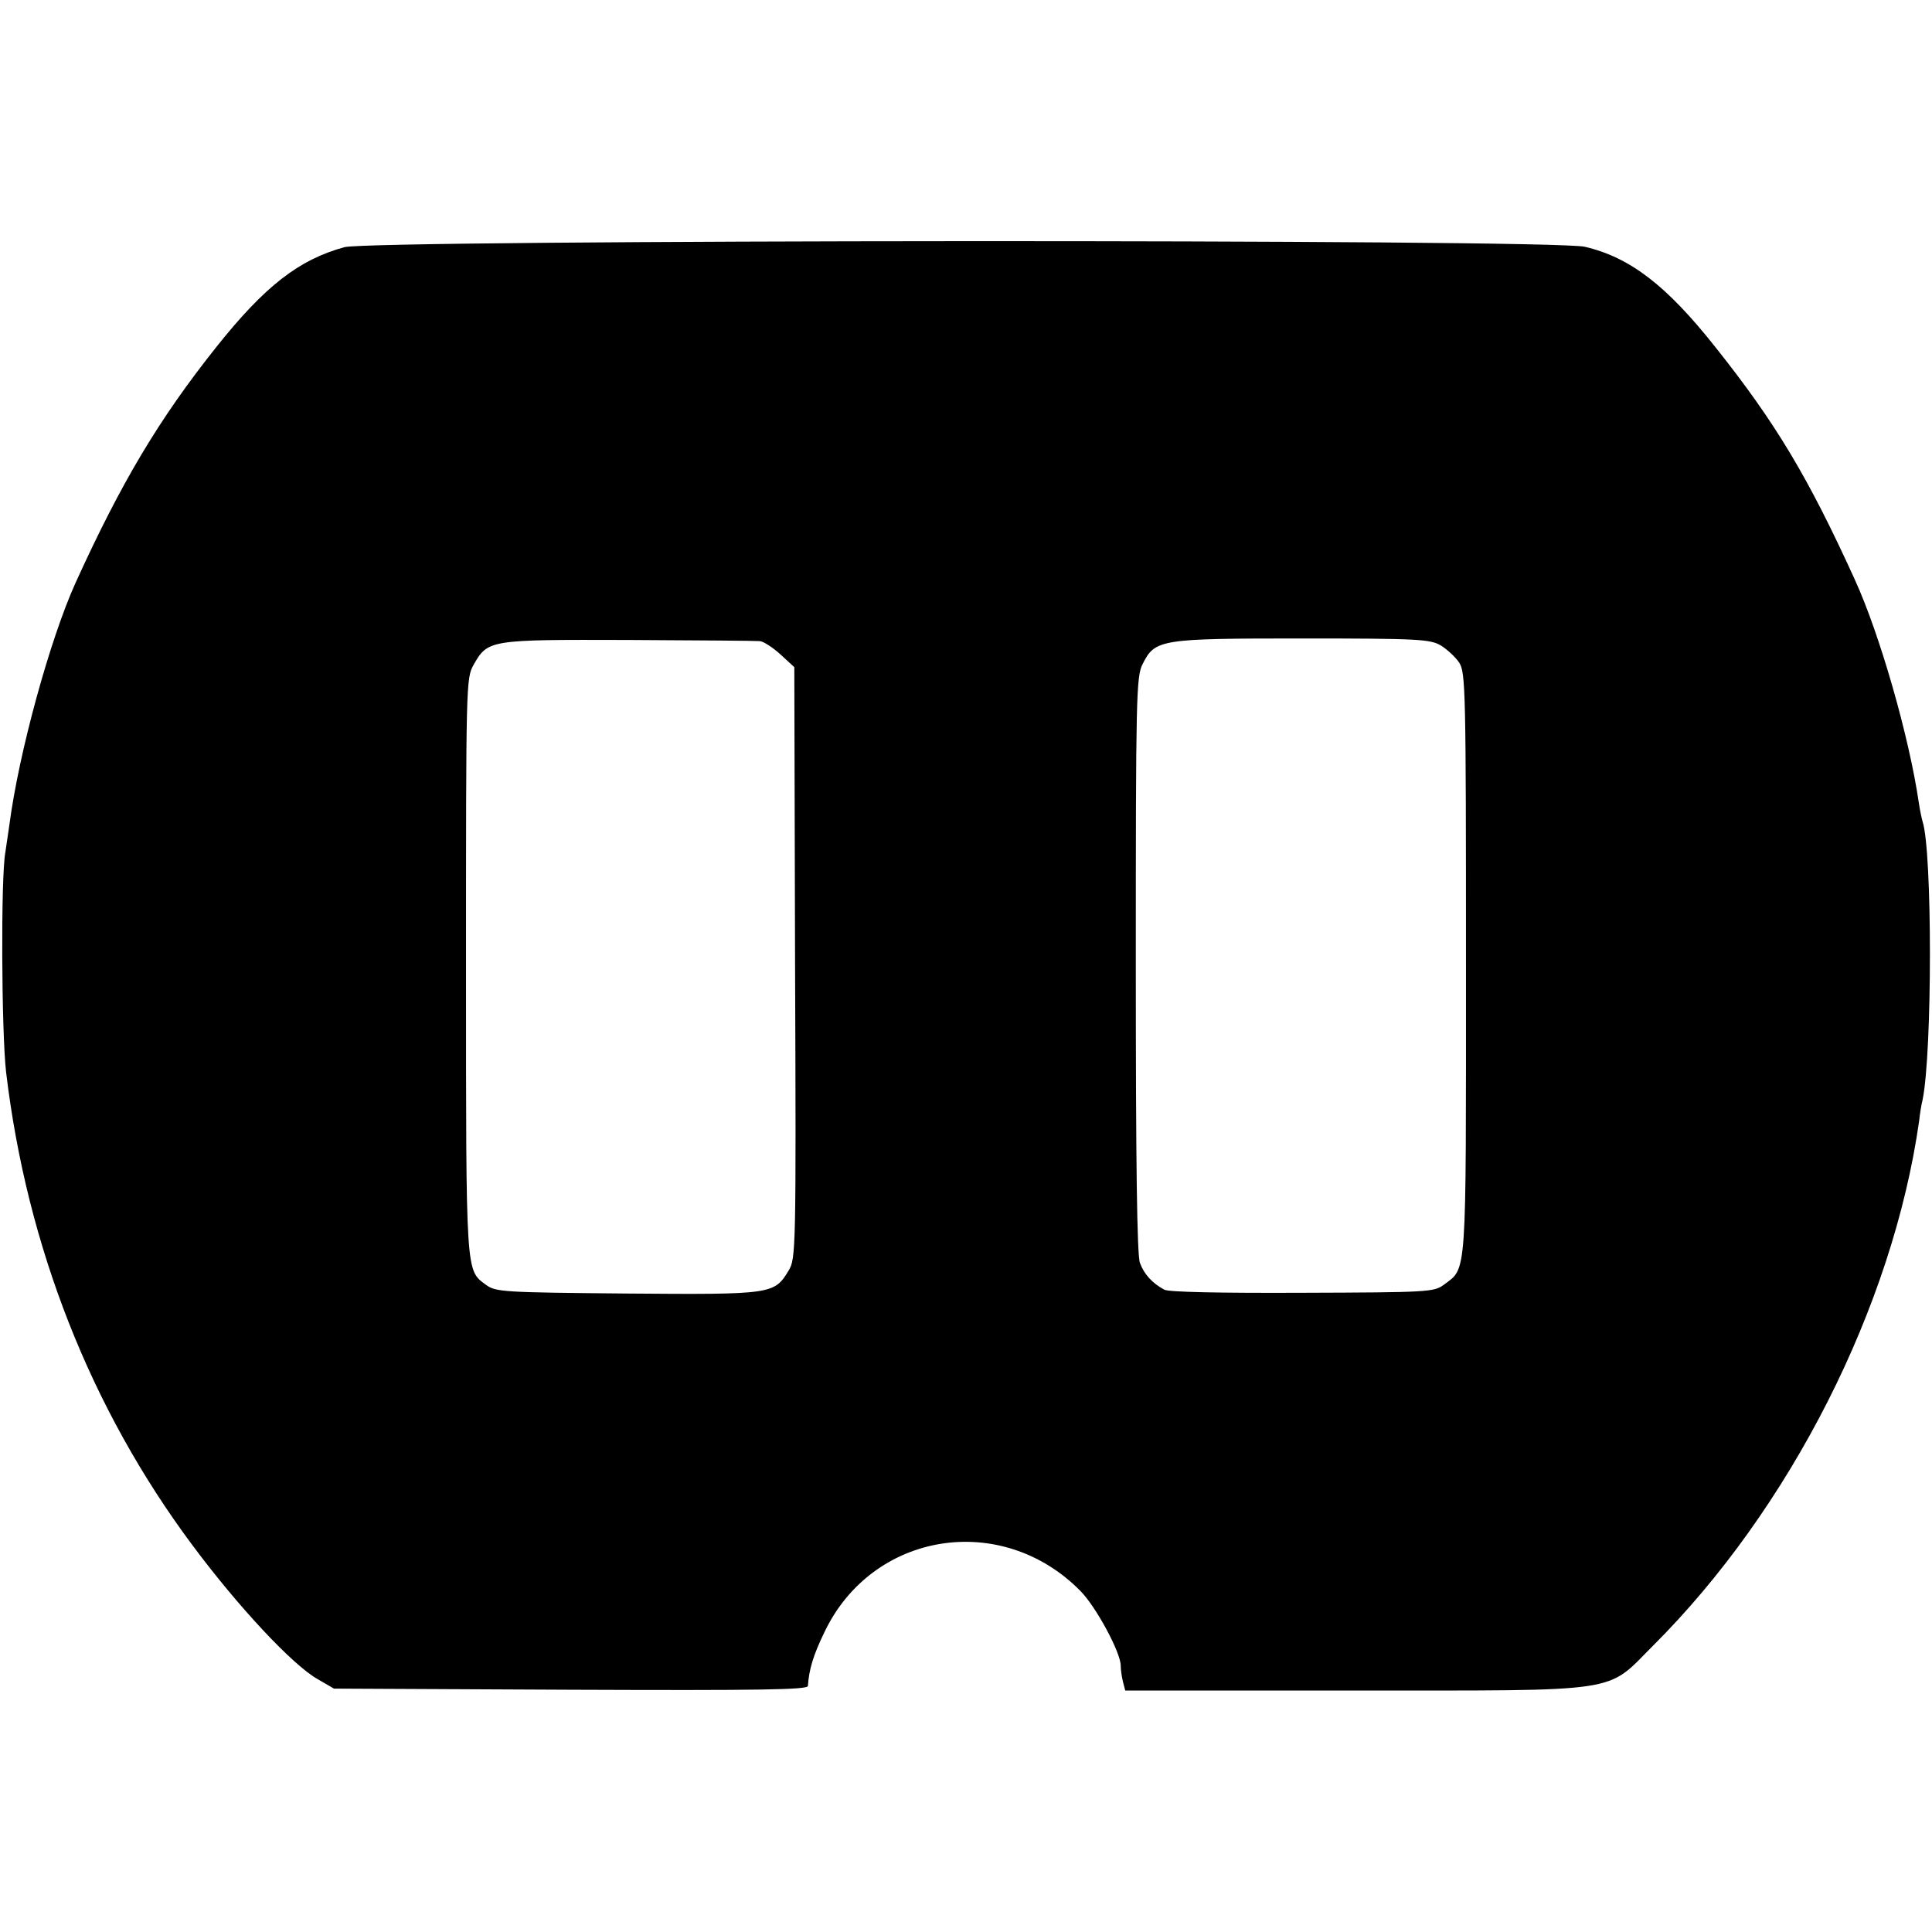 <?xml version="1.0" standalone="no"?>
<!DOCTYPE svg PUBLIC "-//W3C//DTD SVG 20010904//EN"
 "http://www.w3.org/TR/2001/REC-SVG-20010904/DTD/svg10.dtd">
<svg version="1.0" xmlns="http://www.w3.org/2000/svg"
 width="512pt" height="512pt" viewBox="0 0 512 512"
 preserveAspectRatio="xMidYMid meet">
<g transform="translate(0,512) scale(0.1,-0.1)"
fill="#000000" stroke="none">
<path d="M913 4465 c-121 -33 -211 -103 -340 -265 -152 -191 -252 -359 -373
-625 -67 -148 -150 -449 -175 -640 -4 -27 -9 -61 -11 -75 -12 -66 -10 -473 2
-580 55 -463 224 -893 494 -1255 122 -164 266 -318 332 -355 l43 -25 628 -3
c505 -2 627 0 628 10 3 44 14 81 44 143 127 266 469 321 678 109 41 -41 107
-163 107 -198 0 -11 3 -31 6 -43 l6 -23 602 0 c724 0 670 -8 796 118 364 363
636 899 706 1392 2 19 6 44 9 55 26 127 26 660 0 738 -2 7 -7 29 -10 50 -25
172 -103 446 -170 592 -123 270 -209 414 -369 615 -129 163 -226 238 -346 266
-85 21 -3212 19 -3287 -1z m1100 -1044 c9 0 34 -16 55 -35 l37 -34 2 -784 c3
-761 2 -784 -17 -815 -38 -63 -43 -64 -428 -61 -329 3 -348 4 -374 23 -54 40
-53 21 -53 844 0 746 0 764 20 799 38 67 42 67 410 66 182 -1 338 -2 348 -3z
m1806 -12 c16 -10 38 -30 48 -45 17 -26 18 -74 18 -798 0 -845 3 -804 -59
-851 -26 -19 -42 -20 -374 -21 -222 -1 -354 2 -366 8 -32 17 -54 41 -65 71 -8
19 -11 275 -11 790 0 705 1 765 18 797 33 66 46 68 424 68 309 0 339 -2 367
-19z"/>
</g>
</svg>
